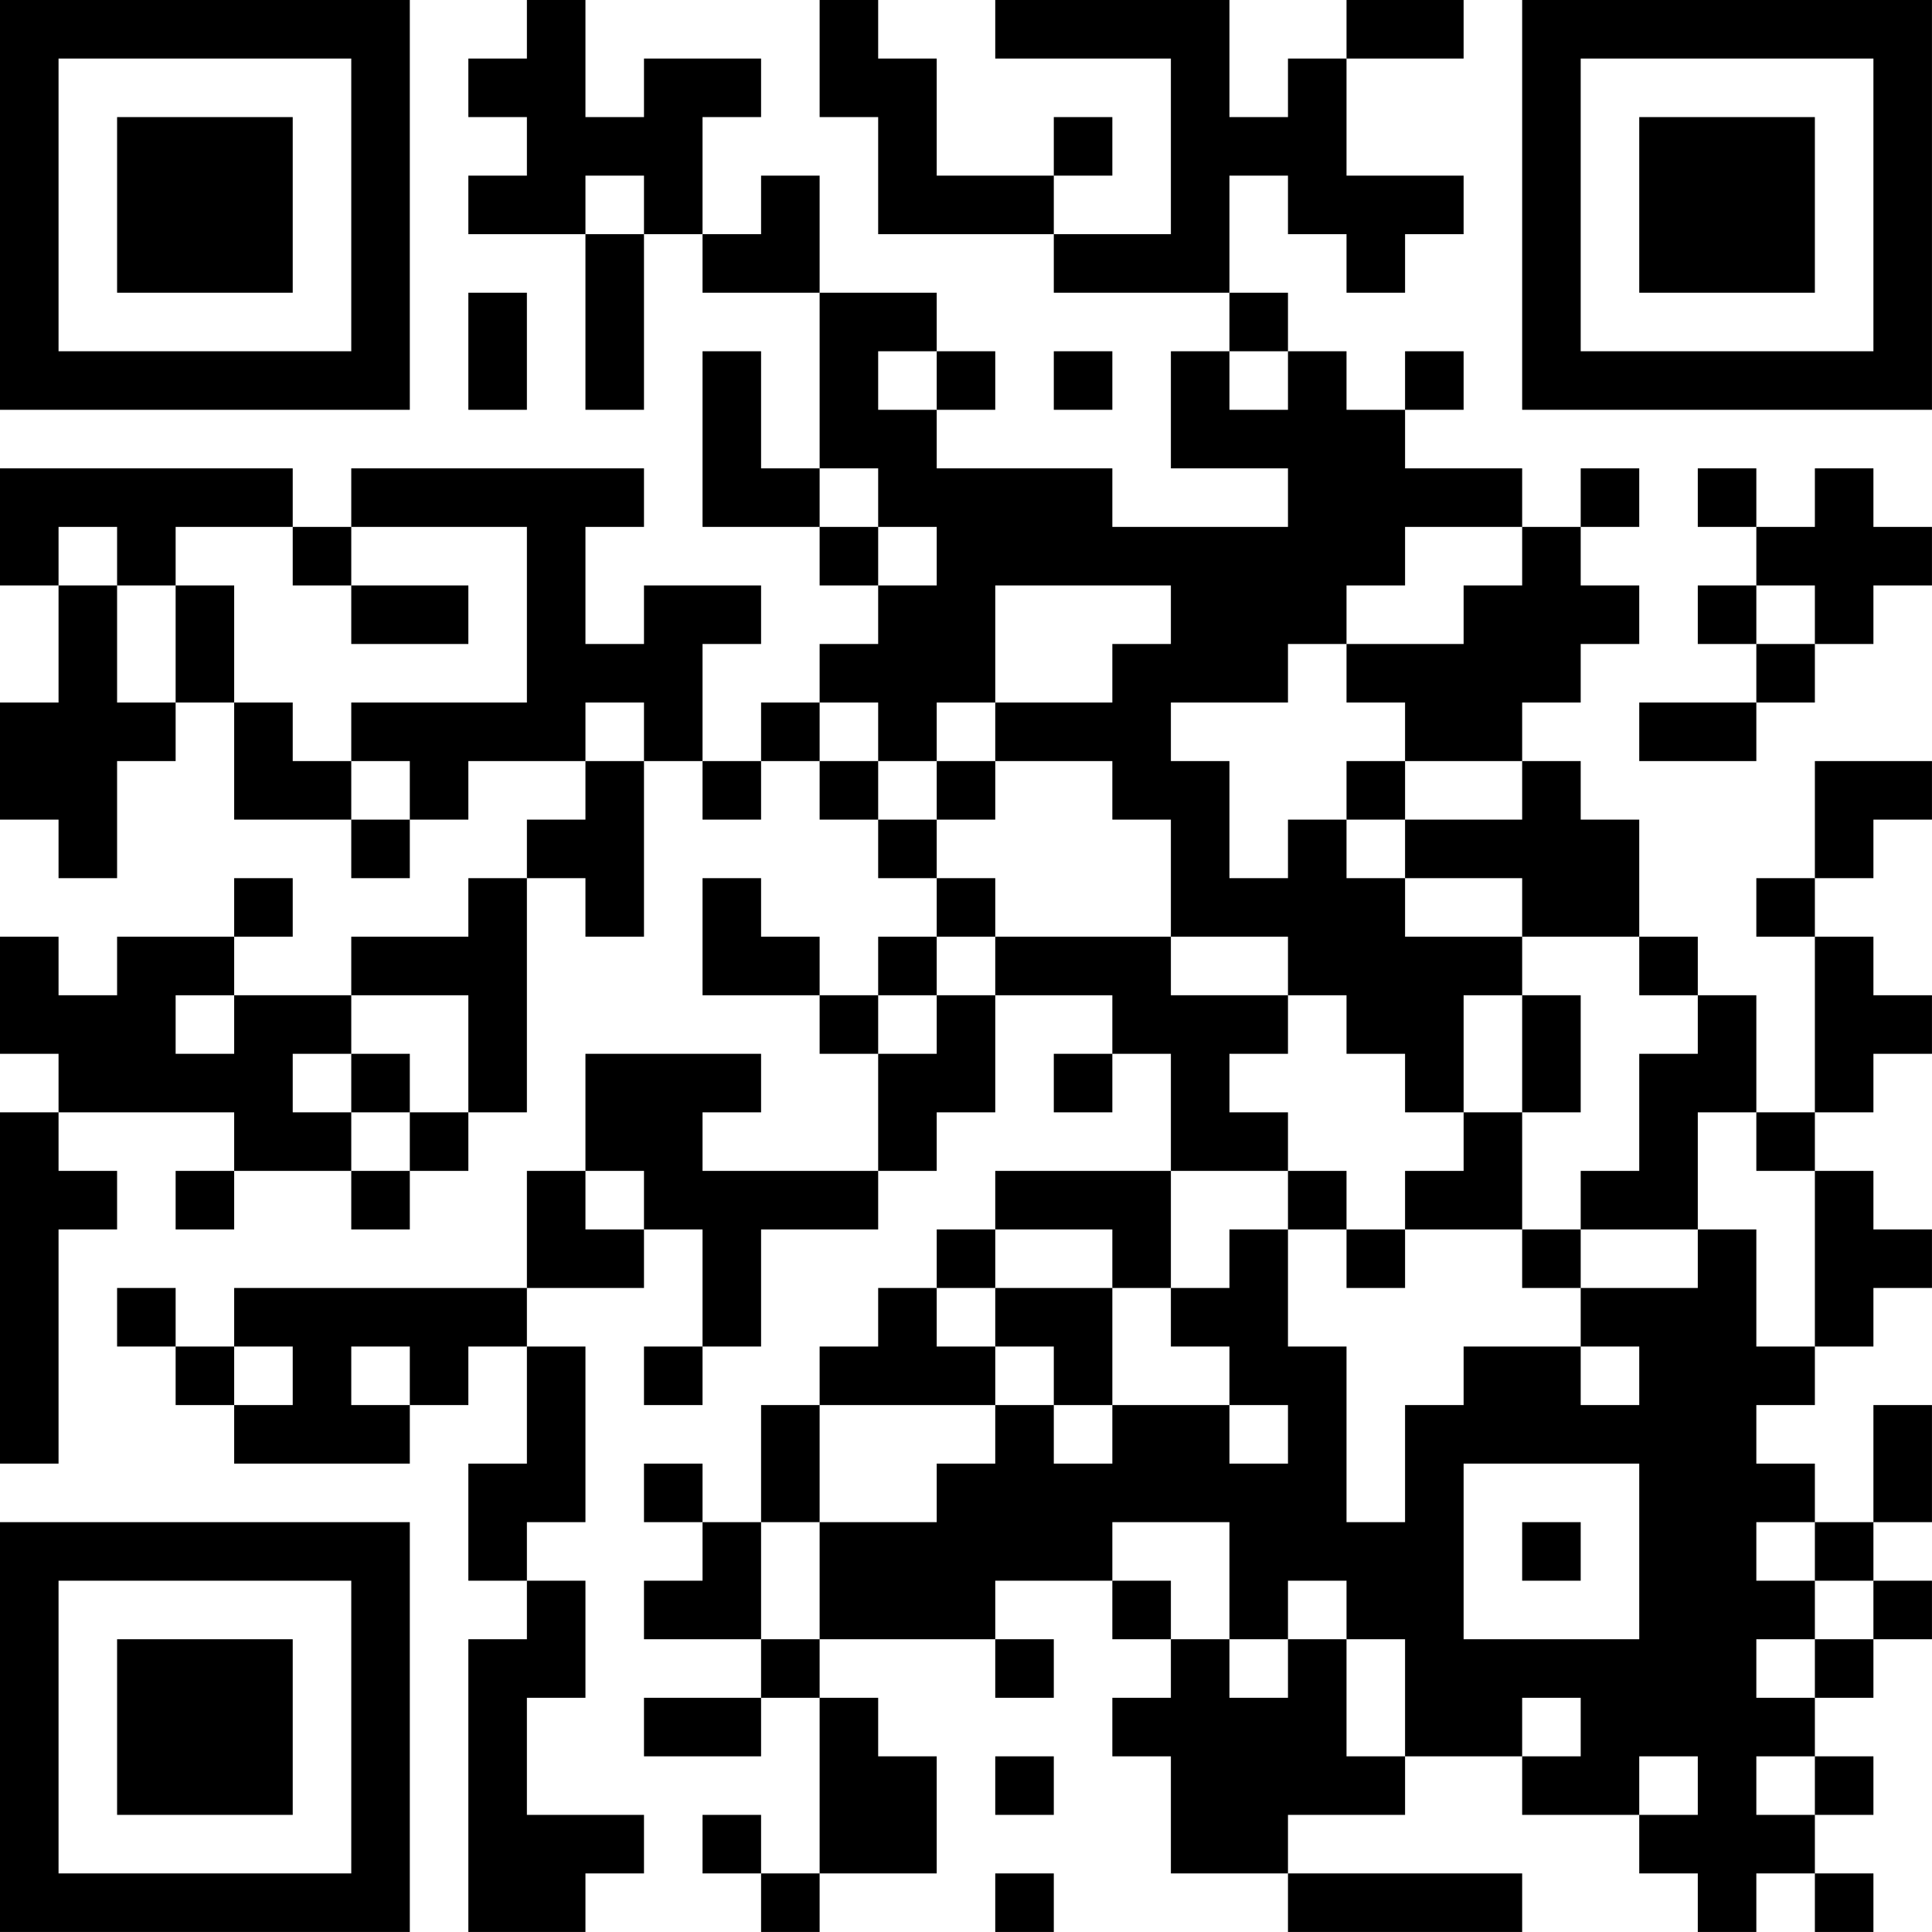 <?xml version="1.0" encoding="UTF-8"?>
<svg xmlns="http://www.w3.org/2000/svg" version="1.1" width="400" height="400" viewBox="0 0 400 400"><rect x="0" y="0" width="400" height="400" fill="#ffffff"/><g transform="scale(12.121)"><g transform="translate(0,0)"><path fill-rule="evenodd" d="M9 0L9 1L8 1L8 2L9 2L9 3L8 3L8 4L10 4L10 7L11 7L11 4L12 4L12 5L14 5L14 8L13 8L13 6L12 6L12 9L14 9L14 10L15 10L15 11L14 11L14 12L13 12L13 13L12 13L12 11L13 11L13 10L11 10L11 11L10 11L10 9L11 9L11 8L6 8L6 9L5 9L5 8L0 8L0 10L1 10L1 12L0 12L0 14L1 14L1 15L2 15L2 13L3 13L3 12L4 12L4 14L6 14L6 15L7 15L7 14L8 14L8 13L10 13L10 14L9 14L9 15L8 15L8 16L6 16L6 17L4 17L4 16L5 16L5 15L4 15L4 16L2 16L2 17L1 17L1 16L0 16L0 18L1 18L1 19L0 19L0 25L1 25L1 21L2 21L2 20L1 20L1 19L4 19L4 20L3 20L3 21L4 21L4 20L6 20L6 21L7 21L7 20L8 20L8 19L9 19L9 15L10 15L10 16L11 16L11 13L12 13L12 14L13 14L13 13L14 13L14 14L15 14L15 15L16 15L16 16L15 16L15 17L14 17L14 16L13 16L13 15L12 15L12 17L14 17L14 18L15 18L15 20L12 20L12 19L13 19L13 18L10 18L10 20L9 20L9 22L4 22L4 23L3 23L3 22L2 22L2 23L3 23L3 24L4 24L4 25L7 25L7 24L8 24L8 23L9 23L9 25L8 25L8 27L9 27L9 28L8 28L8 33L10 33L10 32L11 32L11 31L9 31L9 29L10 29L10 27L9 27L9 26L10 26L10 23L9 23L9 22L11 22L11 21L12 21L12 23L11 23L11 24L12 24L12 23L13 23L13 21L15 21L15 20L16 20L16 19L17 19L17 17L19 17L19 18L18 18L18 19L19 19L19 18L20 18L20 20L17 20L17 21L16 21L16 22L15 22L15 23L14 23L14 24L13 24L13 26L12 26L12 25L11 25L11 26L12 26L12 27L11 27L11 28L13 28L13 29L11 29L11 30L13 30L13 29L14 29L14 32L13 32L13 31L12 31L12 32L13 32L13 33L14 33L14 32L16 32L16 30L15 30L15 29L14 29L14 28L17 28L17 29L18 29L18 28L17 28L17 27L19 27L19 28L20 28L20 29L19 29L19 30L20 30L20 32L22 32L22 33L26 33L26 32L22 32L22 31L24 31L24 30L26 30L26 31L28 31L28 32L29 32L29 33L30 33L30 32L31 32L31 33L32 33L32 32L31 32L31 31L32 31L32 30L31 30L31 29L32 29L32 28L33 28L33 27L32 27L32 26L33 26L33 24L32 24L32 26L31 26L31 25L30 25L30 24L31 24L31 23L32 23L32 22L33 22L33 21L32 21L32 20L31 20L31 19L32 19L32 18L33 18L33 17L32 17L32 16L31 16L31 15L32 15L32 14L33 14L33 13L31 13L31 15L30 15L30 16L31 16L31 19L30 19L30 17L29 17L29 16L28 16L28 14L27 14L27 13L26 13L26 12L27 12L27 11L28 11L28 10L27 10L27 9L28 9L28 8L27 8L27 9L26 9L26 8L24 8L24 7L25 7L25 6L24 6L24 7L23 7L23 6L22 6L22 5L21 5L21 3L22 3L22 4L23 4L23 5L24 5L24 4L25 4L25 3L23 3L23 1L25 1L25 0L23 0L23 1L22 1L22 2L21 2L21 0L17 0L17 1L20 1L20 4L18 4L18 3L19 3L19 2L18 2L18 3L16 3L16 1L15 1L15 0L14 0L14 2L15 2L15 4L18 4L18 5L21 5L21 6L20 6L20 8L22 8L22 9L19 9L19 8L16 8L16 7L17 7L17 6L16 6L16 5L14 5L14 3L13 3L13 4L12 4L12 2L13 2L13 1L11 1L11 2L10 2L10 0ZM10 3L10 4L11 4L11 3ZM8 5L8 7L9 7L9 5ZM15 6L15 7L16 7L16 6ZM18 6L18 7L19 7L19 6ZM21 6L21 7L22 7L22 6ZM14 8L14 9L15 9L15 10L16 10L16 9L15 9L15 8ZM29 8L29 9L30 9L30 10L29 10L29 11L30 11L30 12L28 12L28 13L30 13L30 12L31 12L31 11L32 11L32 10L33 10L33 9L32 9L32 8L31 8L31 9L30 9L30 8ZM1 9L1 10L2 10L2 12L3 12L3 10L4 10L4 12L5 12L5 13L6 13L6 14L7 14L7 13L6 13L6 12L9 12L9 9L6 9L6 10L5 10L5 9L3 9L3 10L2 10L2 9ZM24 9L24 10L23 10L23 11L22 11L22 12L20 12L20 13L21 13L21 15L22 15L22 14L23 14L23 15L24 15L24 16L26 16L26 17L25 17L25 19L24 19L24 18L23 18L23 17L22 17L22 16L20 16L20 14L19 14L19 13L17 13L17 12L19 12L19 11L20 11L20 10L17 10L17 12L16 12L16 13L15 13L15 12L14 12L14 13L15 13L15 14L16 14L16 15L17 15L17 16L16 16L16 17L15 17L15 18L16 18L16 17L17 17L17 16L20 16L20 17L22 17L22 18L21 18L21 19L22 19L22 20L20 20L20 22L19 22L19 21L17 21L17 22L16 22L16 23L17 23L17 24L14 24L14 26L13 26L13 28L14 28L14 26L16 26L16 25L17 25L17 24L18 24L18 25L19 25L19 24L21 24L21 25L22 25L22 24L21 24L21 23L20 23L20 22L21 22L21 21L22 21L22 23L23 23L23 26L24 26L24 24L25 24L25 23L27 23L27 24L28 24L28 23L27 23L27 22L29 22L29 21L30 21L30 23L31 23L31 20L30 20L30 19L29 19L29 21L27 21L27 20L28 20L28 18L29 18L29 17L28 17L28 16L26 16L26 15L24 15L24 14L26 14L26 13L24 13L24 12L23 12L23 11L25 11L25 10L26 10L26 9ZM6 10L6 11L8 11L8 10ZM30 10L30 11L31 11L31 10ZM10 12L10 13L11 13L11 12ZM16 13L16 14L17 14L17 13ZM23 13L23 14L24 14L24 13ZM3 17L3 18L4 18L4 17ZM6 17L6 18L5 18L5 19L6 19L6 20L7 20L7 19L8 19L8 17ZM26 17L26 19L25 19L25 20L24 20L24 21L23 21L23 20L22 20L22 21L23 21L23 22L24 22L24 21L26 21L26 22L27 22L27 21L26 21L26 19L27 19L27 17ZM6 18L6 19L7 19L7 18ZM10 20L10 21L11 21L11 20ZM17 22L17 23L18 23L18 24L19 24L19 22ZM4 23L4 24L5 24L5 23ZM6 23L6 24L7 24L7 23ZM25 25L25 28L28 28L28 25ZM19 26L19 27L20 27L20 28L21 28L21 29L22 29L22 28L23 28L23 30L24 30L24 28L23 28L23 27L22 27L22 28L21 28L21 26ZM26 26L26 27L27 27L27 26ZM30 26L30 27L31 27L31 28L30 28L30 29L31 29L31 28L32 28L32 27L31 27L31 26ZM26 29L26 30L27 30L27 29ZM17 30L17 31L18 31L18 30ZM28 30L28 31L29 31L29 30ZM30 30L30 31L31 31L31 30ZM17 32L17 33L18 33L18 32ZM0 0L0 7L7 7L7 0ZM1 1L1 6L6 6L6 1ZM2 2L2 5L5 5L5 2ZM26 0L26 7L33 7L33 0ZM27 1L27 6L32 6L32 1ZM28 2L28 5L31 5L31 2ZM0 26L0 33L7 33L7 26ZM1 27L1 32L6 32L6 27ZM2 28L2 31L5 31L5 28Z" fill="#000000"/></g></g></svg>
